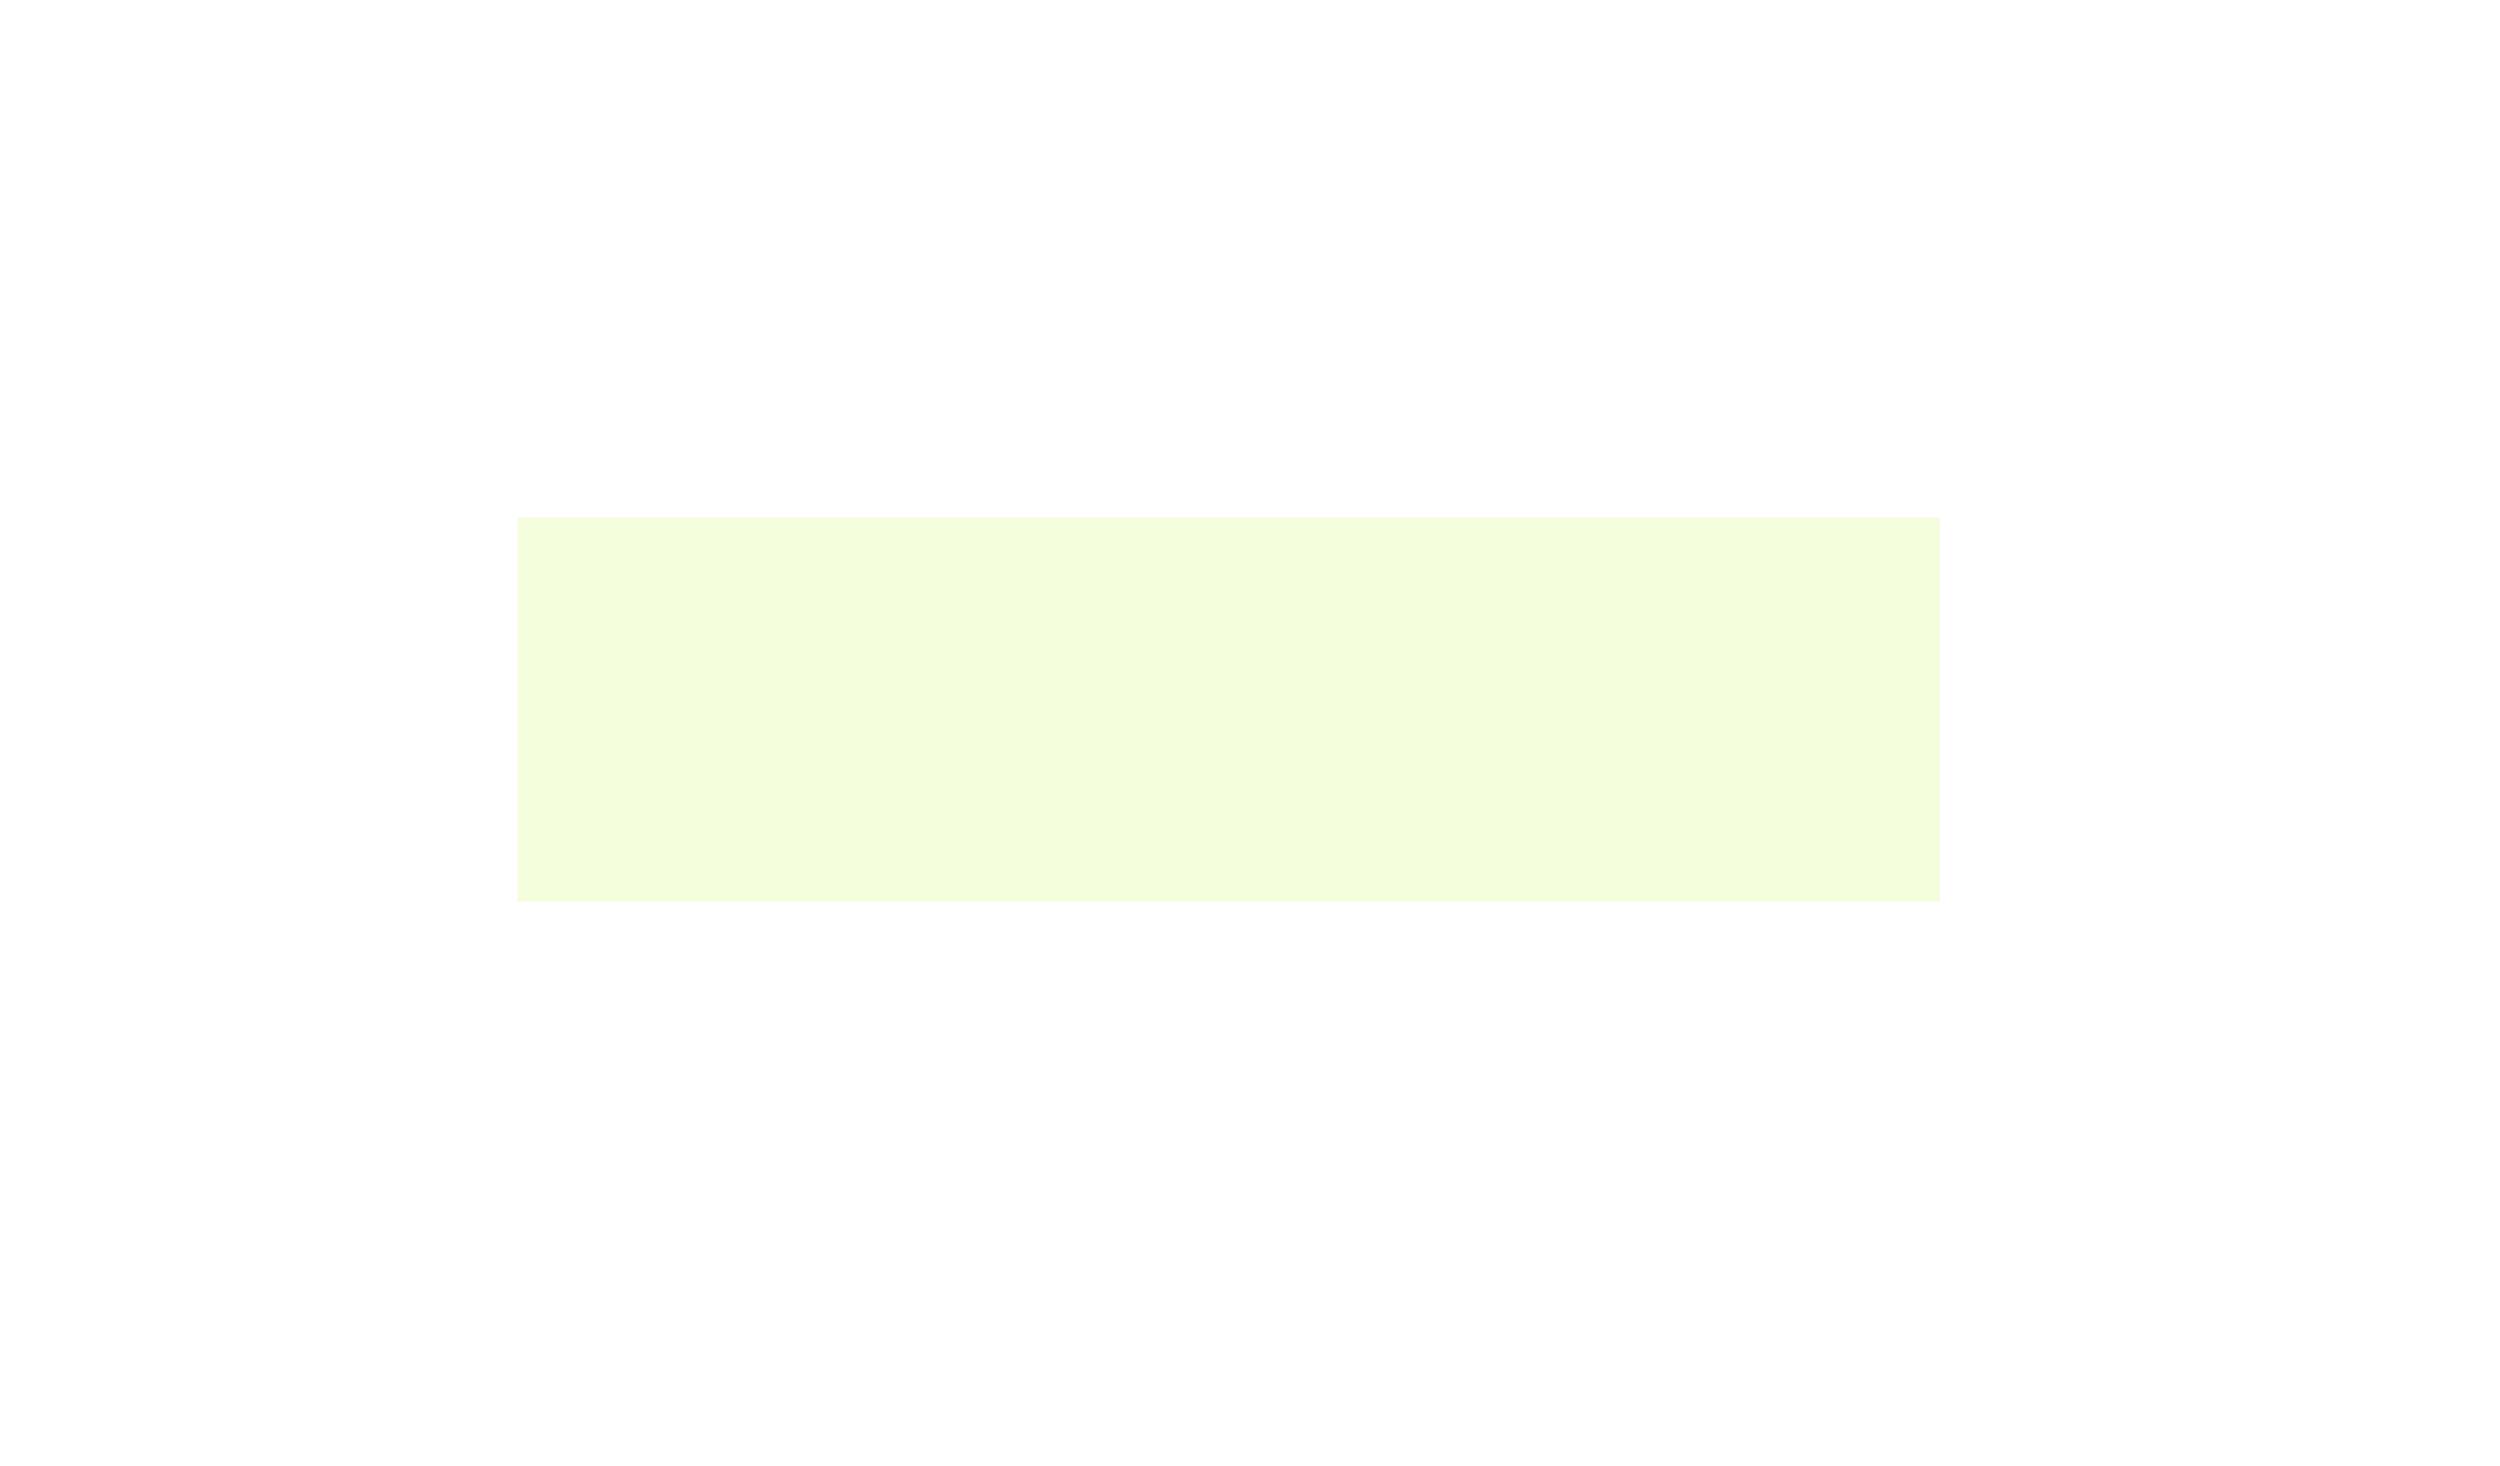 <?xml version="1.0" encoding="utf-8"?>
<svg xmlns="http://www.w3.org/2000/svg" fill="none" height="100%" overflow="visible" preserveAspectRatio="none" style="display: block;" viewBox="0 0 29 17" width="100%">
<g filter="url(#filter0_f_0_1151)" id="Rectangle">
<path d="M6 6H22.504V10.459H6V6Z" fill="#ECFDC6" fill-opacity="0.6"/>
</g>
<defs>
<filter color-interpolation-filters="sRGB" filterUnits="userSpaceOnUse" height="16.459" id="filter0_f_0_1151" width="28.504" x="0" y="0">
<feFlood flood-opacity="0" result="BackgroundImageFix"/>
<feBlend in="SourceGraphic" in2="BackgroundImageFix" mode="normal" result="shape"/>
<feGaussianBlur result="effect1_foregroundBlur_0_1151" stdDeviation="3"/>
</filter>
</defs>
</svg>